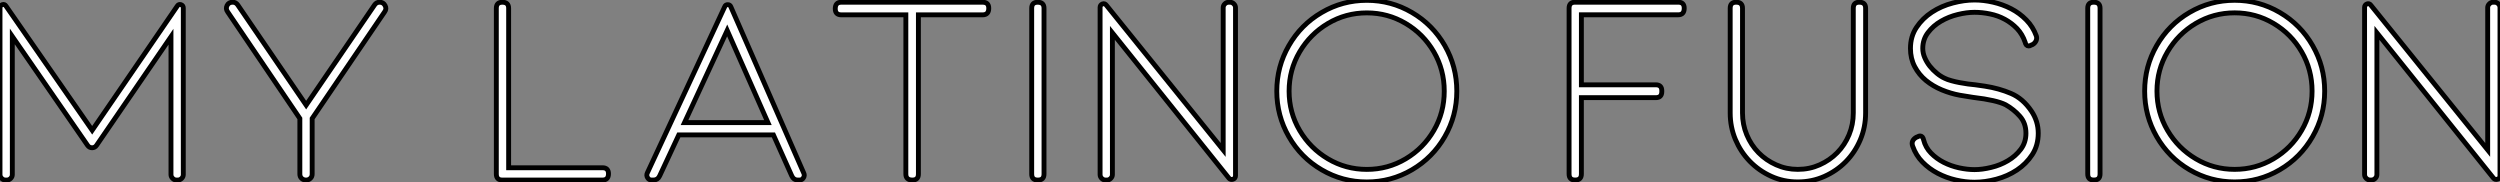 <?xml version="1.0" standalone="no"?>
<svg xmlns="http://www.w3.org/2000/svg" viewBox="4.998 5.154 511.75 37.3"><rect x="4.998" y="5.154" width="511.75" height="37.3" fill="#808080" stroke="none"/><path d="M40.15-1.12L40.15-1.12L40.15-29.34L24.92-7.11Q24.58-6.61 24.00-6.61Q23.41-6.61 23.07-7.11L23.07-7.11L7.67-29.40L7.67-1.12Q7.67-0.67 7.34-0.34Q7 0 6.55 0L6.55 0L6.27 0Q5.82 0 5.49-0.34Q5.15-0.67 5.15-1.12L5.15-1.12L5.15-35.28Q5.15-35.73 5.63-35.90Q6.10-36.06 6.38-35.62L6.38-35.62L24.02-10.19L41.44-35.62Q41.72-36.06 42.20-35.90Q42.67-35.73 42.67-35.22L42.67-35.22L42.67-1.12Q42.67-0.67 42.34-0.34Q42 0 41.55 0L41.55 0L41.27 0Q40.82 0 40.49-0.34Q40.15-0.67 40.15-1.12ZM53.82-35.84L67.82-15.34L81.82-35.84Q82.21-36.40 82.82-36.40L82.82-36.40L82.88-36.40Q83.61-36.40 83.97-35.73Q84.34-35.06 83.89-34.44L83.89-34.44L69.05-12.60L69.05-1.23Q69.05-0.67 68.68-0.34Q68.32 0 67.82 0L67.82 0L67.76 0Q67.26 0 66.89-0.34Q66.53-0.67 66.53-1.23L66.53-1.23L66.53-12.60L51.74-34.44Q51.30-35.06 51.63-35.73Q51.97-36.40 52.75-36.40L52.75-36.40L52.81-36.40Q53.42-36.40 53.82-35.84L53.82-35.84Z" fill="white" stroke="black" transform="translate(0 0) scale(1 1) translate(-0.152 42.009)"/><path d="M26.82 0L6.33 0Q5.10 0 5.10-1.23L5.10-1.23L5.10-35.17Q5.10-36.40 6.33-36.40L6.33-36.40Q7.62-36.40 7.62-35.17L7.62-35.17L7.62-2.52L26.82-2.52Q28.06-2.52 28.06-1.29L28.06-1.29Q28.06 0 26.82 0L26.82 0ZM61.82-9.24L42.45-9.24L38.53-0.84Q38.14 0 37.24 0L37.24 0L36.90 0Q36.34 0 36.06-0.48Q35.78-0.95 36.01-1.46L36.01-1.46L51.86-35.50Q52.02-35.90 52.47-35.90Q52.92-35.90 53.09-35.50L53.09-35.50L68.04-1.40Q68.26-0.95 67.98-0.48Q67.70 0 67.14 0L67.14 0L66.81 0Q65.97 0 65.58-0.84L65.58-0.84L61.82-9.24ZM60.70-11.76L52.36-30.63L43.62-11.76L60.70-11.76ZM75.71-36.40L104.66-36.40Q105.90-36.40 105.90-35.17L105.90-35.17Q105.90-33.82 104.66-33.82L104.66-33.82L91.50-33.82L91.50-1.23Q91.50 0 90.27 0L90.27 0Q88.93 0 88.93-1.23L88.93-1.23L88.93-33.82L75.71-33.82Q74.48-33.82 74.48-35.06L74.48-35.06Q74.48-36.40 75.71-36.40L75.71-36.40ZM115.98 0L115.92 0Q114.69 0 114.69-1.23L114.69-1.23L114.69-35.17Q114.69-36.40 115.92-36.40L115.92-36.40Q117.21-36.40 117.21-35.17L117.21-35.17L117.21-1.23Q117.21 0 115.98 0L115.98 0ZM155.06-0.39L131.21-30.13L131.21-1.12Q131.21-0.67 130.87-0.34Q130.54 0 130.09 0L130.09 0L129.81 0Q129.36 0 129.02-0.34Q128.69-0.67 128.69-1.12L128.69-1.12L128.69-35.34Q128.69-35.84 129.16-36.04Q129.64-36.23 129.98-35.78L129.98-35.78L153.89-6.16L153.89-35.28Q153.89-35.73 154.22-36.06Q154.56-36.40 155.01-36.40L155.01-36.40L155.29-36.40Q155.74-36.40 156.07-36.06Q156.41-35.73 156.41-35.28L156.41-35.28L156.41-0.90Q156.41-0.34 155.90-0.17Q155.40 0 155.06-0.39L155.06-0.39ZM201.71-18.20L201.71-18.20Q201.71-13.16 199.25-8.88Q196.78-4.59 192.53-2.10Q188.27 0.39 183.29 0.39L183.29 0.39Q178.30 0.39 174.05-2.10Q169.79-4.59 167.33-8.88Q164.86-13.16 164.86-18.20L164.86-18.20Q164.86-23.24 167.33-27.52Q169.79-31.81 174.05-34.30Q178.30-36.79 183.29-36.79L183.29-36.79Q188.27-36.79 192.53-34.30Q196.78-31.81 199.25-27.52Q201.71-23.24 201.71-18.20ZM199.14-18.20L199.14-18.20Q199.14-22.57 197.01-26.24Q194.88-29.90 191.24-32.06Q187.60-34.22 183.29-34.22L183.29-34.22Q178.98-34.22 175.34-32.06Q171.70-29.90 169.54-26.24Q167.38-22.57 167.38-18.20L167.38-18.20Q167.38-13.83 169.54-10.16Q171.70-6.50 175.34-4.34Q178.98-2.18 183.29-2.18L183.29-2.18Q187.60-2.18 191.24-4.34Q194.88-6.50 197.01-10.16Q199.14-13.83 199.14-18.20Z" fill="white" stroke="black" transform="translate(101.592 0) scale(1 1) translate(-0.096 42.011)"/><path d="M6.38 0L6.33 0Q5.10 0 5.10-1.23L5.10-1.23L5.10-35.17Q5.10-36.40 6.33-36.40L6.33-36.40L27.44-36.40Q28.67-36.40 28.67-35.17L28.67-35.17Q28.67-33.82 27.44-33.82L27.44-33.82L7.62-33.82L7.62-19.49L22.85-19.49Q24.08-19.49 24.08-18.26L24.08-18.26L24.08-18.09Q24.08-16.86 22.85-16.86L22.85-16.86L7.62-16.86L7.62-1.23Q7.62 0 6.38 0L6.38 0ZM38.08-13.72L38.08-35.17Q38.08-36.40 39.31-36.40L39.31-36.40Q40.60-36.40 40.60-35.17L40.60-35.17L40.60-13.72Q40.60-11.37 41.47-9.27Q42.34-7.17 43.88-5.60Q45.42-4.03 47.49-3.11Q49.56-2.18 51.91-2.18L51.91-2.18Q54.32-2.18 56.39-3.11Q58.46-4.03 60.00-5.60Q61.54-7.17 62.41-9.27Q63.28-11.37 63.28-13.72L63.28-13.72L63.28-35.17Q63.28-36.40 64.51-36.40L64.51-36.40Q65.80-36.40 65.80-35.17L65.80-35.17L65.80-13.72Q65.80-10.81 64.71-8.23Q63.62-5.66 61.74-3.75Q59.86-1.85 57.34-0.73Q54.82 0.39 51.91 0.39L51.91 0.39Q49 0.39 46.48-0.76Q43.96-1.90 42.08-3.84Q40.21-5.77 39.14-8.32Q38.08-10.86 38.08-13.72L38.08-13.72ZM75.43-6.94L75.43-6.94Q75.04-8.06 76.16-8.74L76.16-8.74L76.44-8.85Q76.72-9.02 76.94-9.02L76.94-9.02Q77.50-9.02 77.67-8.23L77.67-8.23Q78.06-6.66 79.18-5.52Q80.30-4.37 81.79-3.61Q83.27-2.86 84.95-2.49Q86.63-2.13 88.09-2.13L88.09-2.13Q89.66-2.13 91.50-2.58Q93.35-3.02 94.92-3.95Q96.49-4.87 97.55-6.27Q98.62-7.67 98.62-9.58L98.62-9.58Q98.62-11.65 97.38-13.05Q96.15-14.45 94.47-15.40L94.47-15.40Q92.62-16.35 87.86-16.91L87.86-16.91Q87.64-16.97 86.97-17.05Q86.30-17.14 85.06-17.36L85.06-17.36Q83.22-17.70 81.40-18.45Q79.58-19.21 78.15-20.38Q76.72-21.56 75.85-23.21Q74.98-24.86 74.98-26.94L74.98-26.94Q74.98-29.40 76.22-31.25Q77.45-33.10 79.38-34.36Q81.31-35.62 83.64-36.23Q85.96-36.85 88.09-36.85L88.09-36.85Q89.94-36.85 91.90-36.40Q93.86-35.95 95.59-35.06Q97.33-34.16 98.70-32.76Q100.07-31.36 100.74-29.51L100.74-29.51Q100.91-29.01 100.69-28.50Q100.46-28 99.96-27.72L99.96-27.72L99.68-27.61Q99.46-27.44 99.18-27.44L99.18-27.44Q98.62-27.44 98.45-28.22L98.45-28.22Q97.89-29.85 96.80-31.00Q95.70-32.14 94.30-32.90Q92.90-33.66 91.28-33.99Q89.66-34.33 88.09-34.33L88.09-34.33Q86.52-34.33 84.67-33.88Q82.82-33.43 81.23-32.51Q79.63-31.58 78.57-30.18Q77.50-28.78 77.50-26.94L77.50-26.94Q77.50-25.98 77.90-25.06Q78.29-24.14 78.93-23.32Q79.58-22.51 80.36-21.87Q81.14-21.22 81.98-20.83L81.98-20.83Q82.54-20.55 83.36-20.33Q84.17-20.10 85.04-19.94Q85.90-19.77 86.74-19.66Q87.58-19.54 88.26-19.49L88.26-19.49L90.22-19.21Q93.13-18.76 95.56-17.72Q98-16.69 99.74-14.11L99.74-14.11Q101.14-12.04 101.14-9.58L101.14-9.58Q101.14-7.06 99.90-5.18Q98.67-3.30 96.77-2.04Q94.86-0.78 92.57-0.17Q90.27 0.45 88.09 0.45L88.09 0.45Q86.24 0.45 84.28 0Q82.32-0.45 80.56-1.37Q78.79-2.30 77.45-3.67Q76.10-5.04 75.43-6.94ZM112.56 0L112.50 0Q111.27 0 111.27-1.23L111.27-1.23L111.27-35.17Q111.27-36.40 112.50-36.40L112.50-36.40Q113.79-36.40 113.79-35.17L113.79-35.17L113.79-1.23Q113.79 0 112.56 0L112.56 0ZM159.77-18.20L159.77-18.20Q159.77-13.16 157.30-8.88Q154.84-4.59 150.58-2.10Q146.33 0.39 141.34 0.39L141.34 0.39Q136.36 0.39 132.10-2.10Q127.85-4.59 125.38-8.88Q122.92-13.16 122.92-18.20L122.92-18.20Q122.92-23.24 125.38-27.52Q127.85-31.81 132.10-34.30Q136.36-36.79 141.34-36.79L141.34-36.79Q146.33-36.79 150.58-34.30Q154.84-31.81 157.30-27.52Q159.77-23.24 159.77-18.20ZM157.19-18.20L157.19-18.20Q157.19-22.57 155.06-26.24Q152.94-29.90 149.30-32.06Q145.66-34.22 141.34-34.22L141.34-34.22Q137.03-34.22 133.39-32.06Q129.75-29.90 127.60-26.24Q125.44-22.57 125.44-18.20L125.44-18.20Q125.44-13.83 127.60-10.16Q129.75-6.50 133.39-4.34Q137.03-2.18 141.34-2.18L141.34-2.18Q145.66-2.18 149.30-4.34Q152.94-6.50 155.06-10.16Q157.19-13.83 157.19-18.20ZM194.32-0.39L170.46-30.13L170.46-1.12Q170.46-0.67 170.13-0.34Q169.79 0 169.34 0L169.34 0L169.06 0Q168.62 0 168.28-0.34Q167.94-0.67 167.94-1.12L167.94-1.12L167.94-35.34Q167.94-35.84 168.42-36.04Q168.90-36.23 169.23-35.78L169.23-35.78L193.14-6.16L193.14-35.28Q193.14-35.73 193.48-36.06Q193.82-36.40 194.26-36.40L194.26-36.40L194.54-36.40Q194.99-36.40 195.33-36.06Q195.66-35.73 195.66-35.28L195.66-35.28L195.66-0.90Q195.66-0.34 195.16-0.17Q194.66 0 194.32-0.39L194.32-0.39Z" fill="white" stroke="black" transform="translate(321.184 0) scale(1 1) translate(-0.096 42.004)"/></svg>